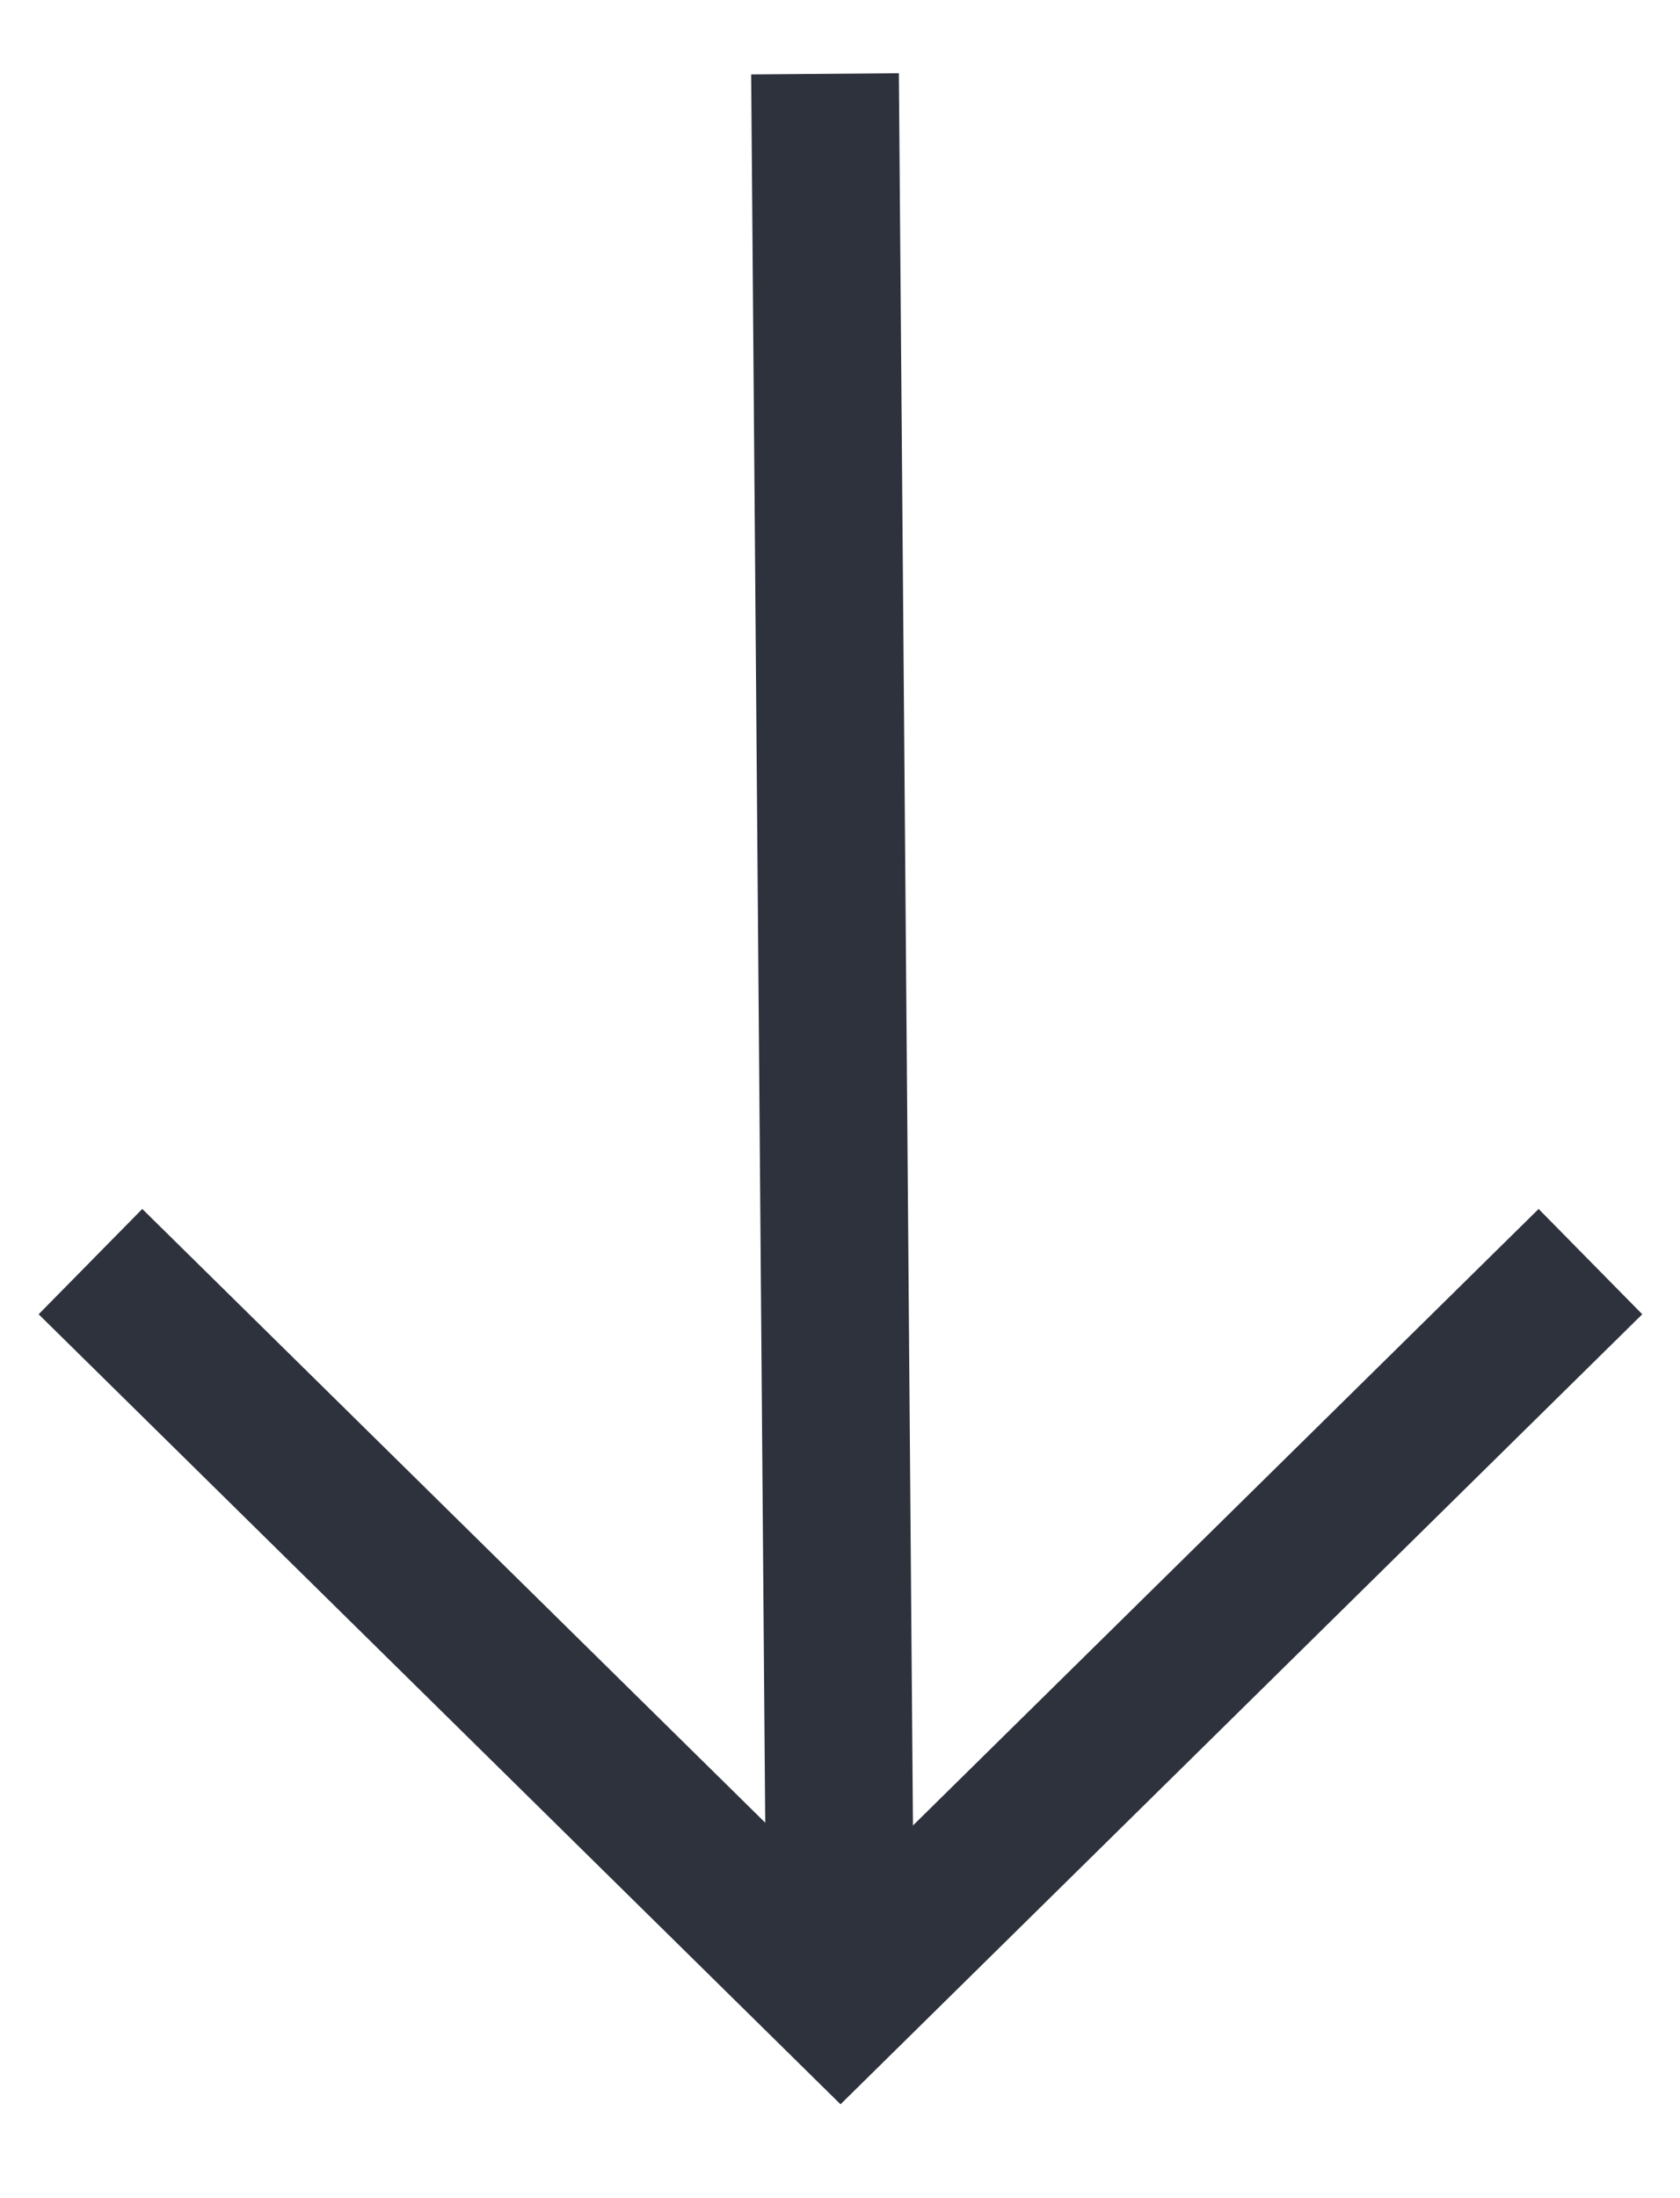 <?xml version="1.0" encoding="UTF-8"?>
<svg width="13px" height="17px" viewBox="0 0 13 17" version="1.1" xmlns="http://www.w3.org/2000/svg" xmlns:xlink="http://www.w3.org/1999/xlink">
    <!-- Generator: Sketch 63.1 (92452) - https://sketch.com -->
    <title>Arrow</title>
    <desc>Created with Sketch.</desc>
    <g id="Symbols" stroke="none" stroke-width="1" fill="none" fill-rule="evenodd">
        <g id="CTA/download" transform="translate(-87, -4)" stroke="#2D323D">
            <g id="Group-6-Copy-2">
                <g id="Icon/Arrow/blue" transform="translate(87, 4)">
                    <g id="Arrow">
                        <line x1="6.384" y1="0.571" x2="6.504" y2="15.472" id="Stroke-1" stroke-width="1.143"></line>
                        <polyline id="Stroke-3" stroke-width="1.143" points="12.307 9.757 6.504 15.472 0.7 9.757"></polyline>
                    </g>
                </g>
            </g>
        </g>
    </g>
</svg>
